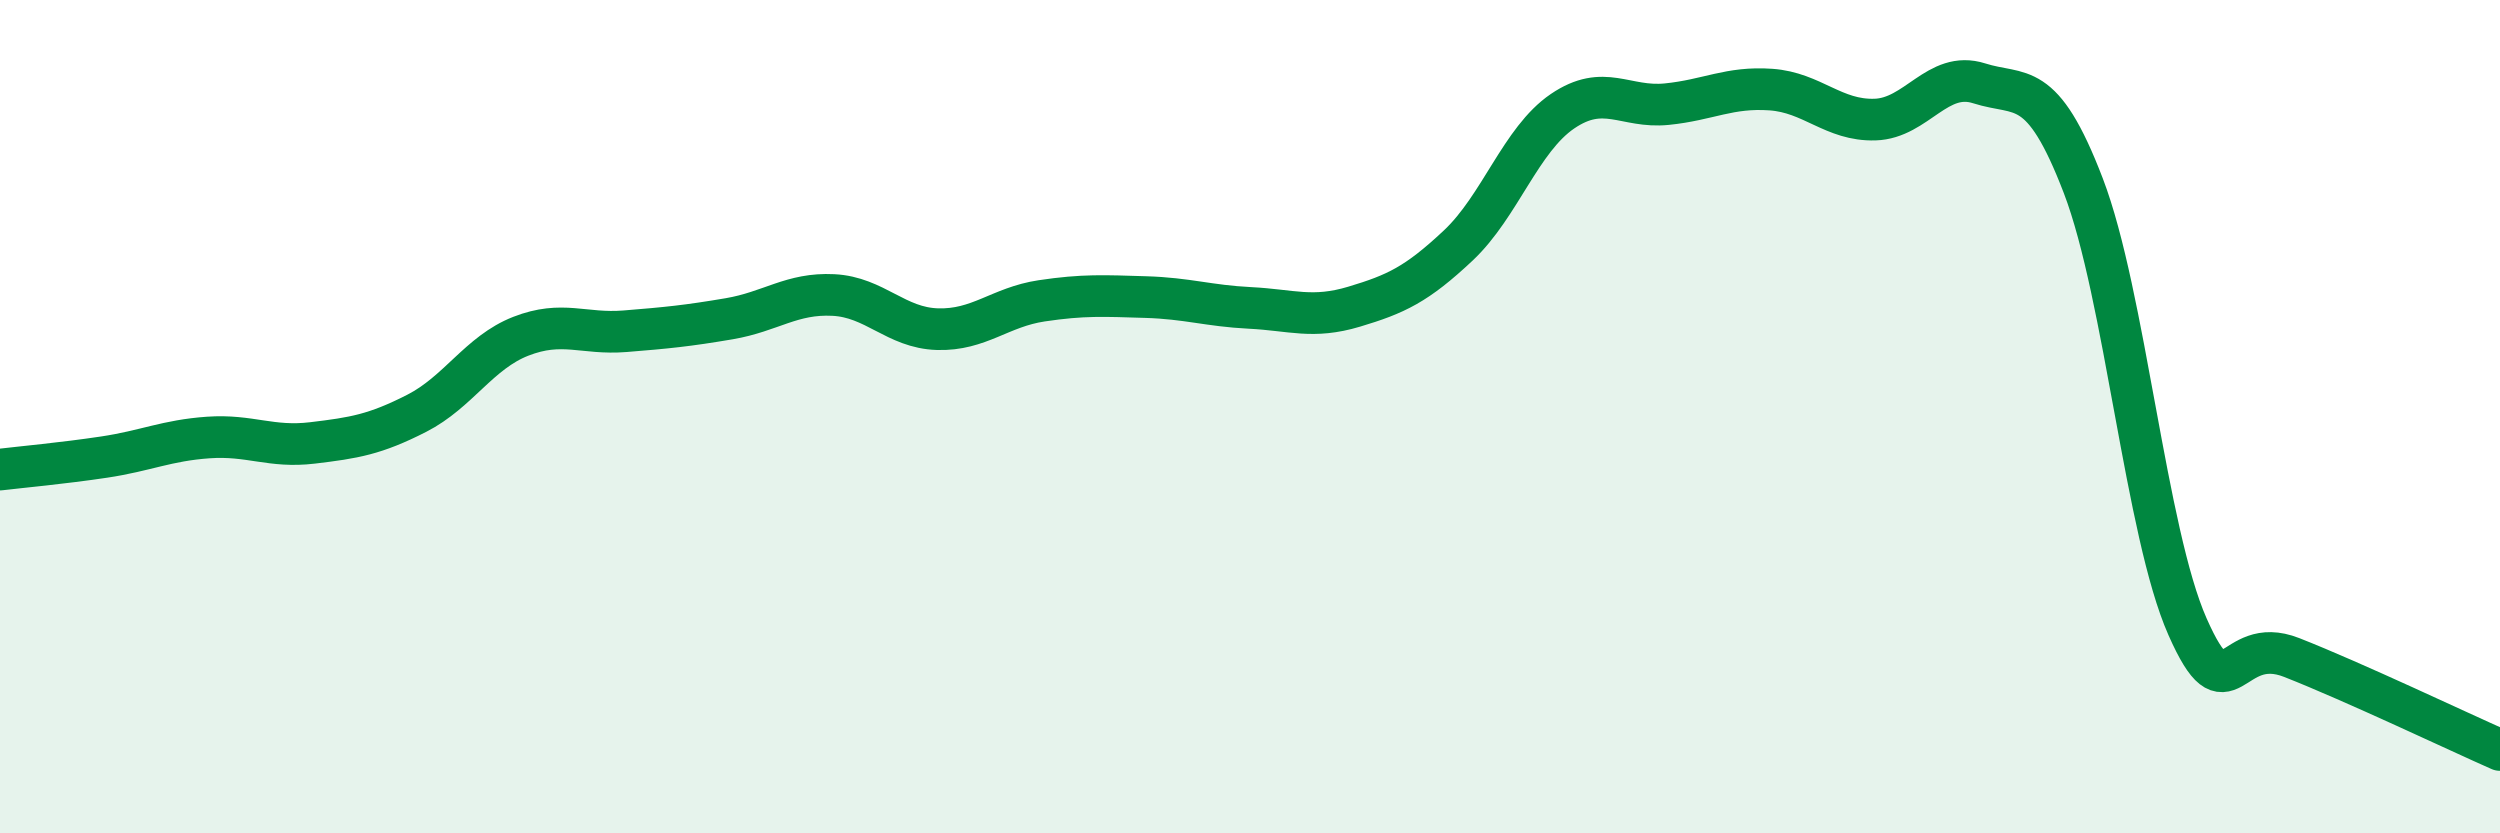 
    <svg width="60" height="20" viewBox="0 0 60 20" xmlns="http://www.w3.org/2000/svg">
      <path
        d="M 0,11.27 C 0.5,11.21 1.5,11.12 2.5,10.97 C 3.5,10.82 4,10.57 5,10.5 C 6,10.43 6.5,10.75 7.5,10.63 C 8.5,10.51 9,10.43 10,9.92 C 11,9.41 11.5,8.46 12.5,8.07 C 13.5,7.68 14,8.03 15,7.95 C 16,7.87 16.5,7.82 17.5,7.65 C 18.5,7.48 19,7.03 20,7.08 C 21,7.13 21.5,7.87 22.5,7.9 C 23.5,7.93 24,7.37 25,7.22 C 26,7.07 26.5,7.1 27.5,7.13 C 28.5,7.16 29,7.34 30,7.39 C 31,7.44 31.5,7.66 32.5,7.36 C 33.5,7.06 34,6.83 35,5.89 C 36,4.95 36.5,3.35 37.5,2.67 C 38.5,1.99 39,2.6 40,2.5 C 41,2.4 41.5,2.08 42.5,2.15 C 43.5,2.22 44,2.9 45,2.87 C 46,2.84 46.5,1.68 47.5,2 C 48.5,2.32 49,1.85 50,4.46 C 51,7.07 51.5,12.78 52.5,15.04 C 53.5,17.3 53.5,15.19 55,15.78 C 56.5,16.37 59,17.56 60,18L60 20L0 20Z"
        fill="#008740"
        opacity="0.1"
        stroke-linecap="round"
        stroke-linejoin="round"
      />
      <path
        d="M 0,11.27 C 0.5,11.21 1.5,11.12 2.5,10.97 C 3.5,10.82 4,10.57 5,10.5 C 6,10.43 6.5,10.75 7.5,10.63 C 8.5,10.51 9,10.43 10,9.92 C 11,9.41 11.5,8.46 12.5,8.07 C 13.5,7.68 14,8.03 15,7.95 C 16,7.87 16.5,7.82 17.5,7.65 C 18.5,7.48 19,7.03 20,7.08 C 21,7.13 21.5,7.87 22.5,7.9 C 23.5,7.93 24,7.37 25,7.22 C 26,7.07 26.5,7.1 27.5,7.13 C 28.5,7.16 29,7.34 30,7.39 C 31,7.44 31.5,7.66 32.5,7.36 C 33.5,7.06 34,6.83 35,5.89 C 36,4.95 36.5,3.35 37.5,2.67 C 38.5,1.99 39,2.6 40,2.5 C 41,2.4 41.5,2.08 42.5,2.15 C 43.5,2.22 44,2.9 45,2.87 C 46,2.84 46.5,1.68 47.5,2 C 48.5,2.32 49,1.85 50,4.46 C 51,7.07 51.5,12.78 52.5,15.04 C 53.5,17.3 53.5,15.19 55,15.78 C 56.5,16.37 59,17.56 60,18"
        stroke="#008740"
        stroke-width="1"
        fill="none"
        stroke-linecap="round"
        stroke-linejoin="round"
      />
    </svg>
  